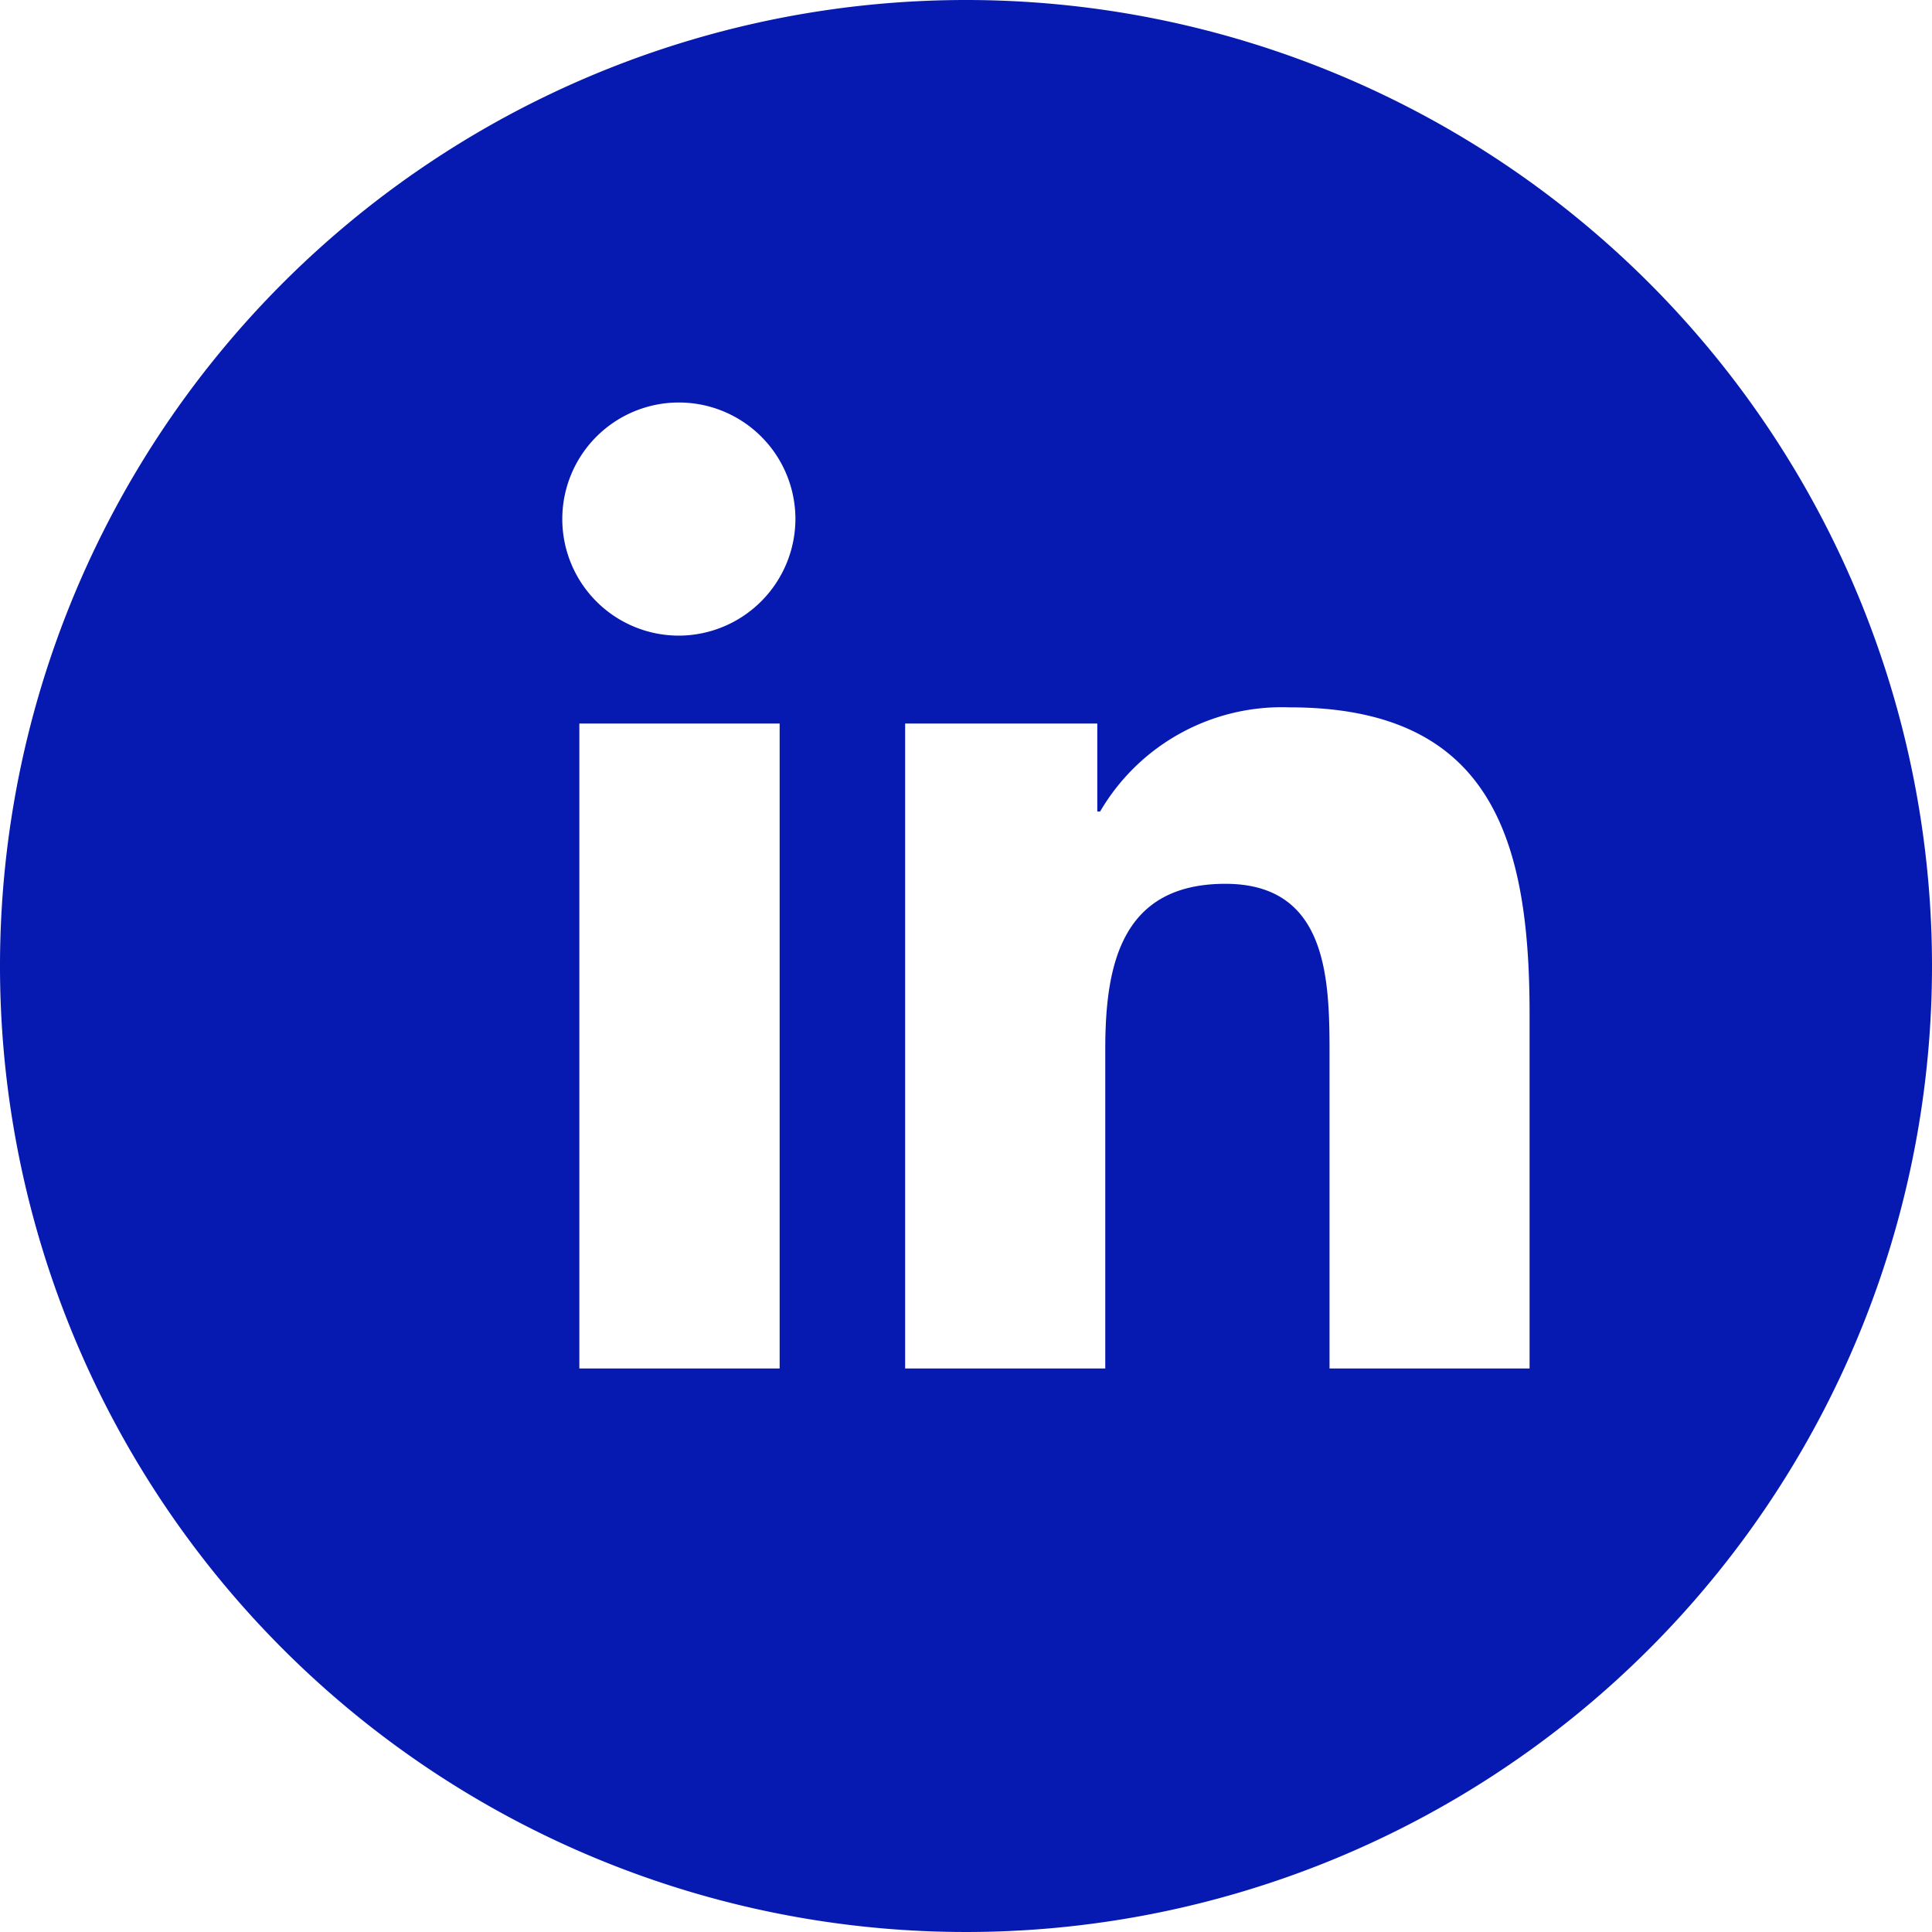 <svg id="Ebene_1" data-name="Ebene 1" xmlns="http://www.w3.org/2000/svg" viewBox="0 0 24 24"><defs><style>.cls-1{fill:#061ab1;}</style></defs><title>190716-GLS-SM-Icons</title><path class="cls-1" d="M12,0A12,12,0,1,0,24,12,12,12,0,0,0,12,0ZM9.685,17H7.197V8.988H9.685ZM8.44,7.896A1.448,1.448,0,1,1,9.881,6.441,1.453,1.453,0,0,1,8.44,7.896ZM19.001,17H16.516V13.1c0-.929-.019-2.121-1.294-2.121-1.294,0-1.492,1.01-1.492,2.054V17H11.244V8.988h2.387v1.093h.035a2.615,2.615,0,0,1,2.354-1.294c2.518,0,2.981,1.658,2.981,3.812Z"/></svg>